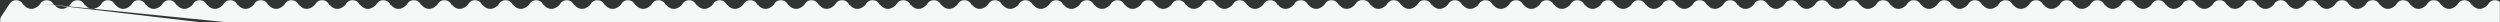 <?xml version="1.0" encoding="UTF-8"?> <svg xmlns="http://www.w3.org/2000/svg" width="1920" height="17" viewBox="0 0 1920 17" fill="none"><rect x="0" y="0" width="1920" height="17" fill="#333333" stroke="none"/> <mask id="mask0_365_21061" style="mask-type:alpha" maskUnits="userSpaceOnUse" x="0" y="0" width="1920" height="17"> <rect width="1920" height="17" fill="#F6F8F7"></rect> </mask> <g mask="url(#mask0_365_21061)"> <path fill-rule="evenodd" clip-rule="evenodd" d="M289.418 2.714C291.739 -0.804 296.901 -0.804 299.222 2.714L299.222 2.714L300.191 4.183V3.675C301.847 6.02 306.524 9.291 312.127 3.901L312.91 2.714C314.203 0.754 316.378 -0.114 318.452 0.11C320.101 0.288 321.686 1.156 322.714 2.714L323.684 4.183V3.675C325.339 6.02 330.016 9.291 335.619 3.901L336.402 2.714C336.983 1.835 337.74 1.175 338.587 0.735C341.127 -0.584 344.466 0.076 346.207 2.714L347.176 4.183V3.675C348.831 6.02 353.508 9.291 359.112 3.901L359.894 2.714C362.216 -0.804 367.377 -0.804 369.699 2.714L370.668 4.183V3.675C372.323 6.02 377 9.291 382.604 3.901L383.387 2.714C383.671 2.283 383.998 1.905 384.358 1.579C386.931 -0.751 391.154 -0.373 393.191 2.714L394.16 4.183V3.675C395.816 6.02 400.492 9.291 406.096 3.901L406.879 2.714C409.2 -0.804 414.362 -0.804 416.683 2.714L417.652 4.183V3.675C419.308 6.02 423.985 9.291 429.588 3.901L430.371 2.714C432.692 -0.804 437.854 -0.804 440.175 2.714L441.145 4.183V3.675C442.8 6.02 447.477 9.291 453.08 3.901L453.863 2.714C455.007 0.981 456.84 0.102 458.683 0.076C460.583 0.049 462.493 0.928 463.671 2.714L464.641 4.183V3.675C466.296 6.02 470.973 9.291 476.576 3.901L477.359 2.714C477.644 2.283 477.971 1.905 478.33 1.579C480.903 -0.751 485.127 -0.373 487.164 2.714L488.133 4.183V3.675C489.788 6.02 494.465 9.291 500.069 3.901L500.851 2.714C503.173 -0.804 508.334 -0.804 510.656 2.714L511.625 4.183V3.675C513.28 6.02 517.957 9.291 523.561 3.901L524.344 2.714C526.665 -0.804 531.827 -0.804 534.148 2.714L535.117 4.183V3.675C536.773 6.02 541.449 9.291 547.053 3.901L547.836 2.714C550.093 -0.707 555.037 -0.801 557.442 2.432L557.474 2.475L557.491 2.498C557.542 2.568 557.592 2.641 557.64 2.714L558.609 4.183V3.675C560.265 6.02 564.942 9.291 570.545 3.901L571.328 2.714V2.714C573.649 -0.804 578.811 -0.804 581.132 2.714V2.714L582.102 4.183V3.675C583.757 6.02 588.434 9.291 594.037 3.901L594.82 2.714C596.113 0.754 598.288 -0.114 600.363 0.11C602.011 0.288 603.596 1.156 604.624 2.714L605.594 4.183V3.675C607.249 6.02 611.926 9.291 617.53 3.901L618.312 2.714C620.634 -0.804 625.795 -0.804 628.117 2.714L629.086 4.183V3.675C630.741 6.02 635.418 9.291 641.022 3.901L641.805 2.714C644.126 -0.804 649.288 -0.804 651.609 2.714L652.578 4.183V3.675C654.234 6.02 658.91 9.291 664.514 3.901L665.297 2.714C667.618 -0.804 672.78 -0.804 675.101 2.714L676.07 4.183V3.675C677.726 6.02 682.403 9.291 688.006 3.901L688.789 2.714C691.046 -0.707 695.99 -0.801 698.395 2.432L698.426 2.473L698.444 2.498C698.495 2.568 698.545 2.641 698.593 2.714L699.563 4.183V3.675C701.218 6.02 705.895 9.291 711.498 3.901L712.281 2.714C712.566 2.283 712.893 1.905 713.252 1.579C715.825 -0.751 720.049 -0.373 722.085 2.714L723.055 4.183V3.675C724.71 6.02 729.387 9.291 734.991 3.901L735.773 2.714C736.917 0.981 738.75 0.102 740.593 0.076C742.492 0.049 744.403 0.928 745.582 2.714L746.551 4.183V3.675C748.206 6.02 752.883 9.291 758.487 3.901L759.269 2.714C761.591 -0.804 766.752 -0.804 769.074 2.714L770.043 4.183V3.675C771.698 6.02 776.375 9.291 781.979 3.901L782.762 2.714C785.019 -0.707 789.963 -0.801 792.368 2.432C792.384 2.454 792.4 2.476 792.416 2.498C792.467 2.568 792.517 2.641 792.566 2.714L793.535 4.183V3.675C795.191 6.02 799.867 9.291 805.471 3.901L806.254 2.714C806.352 2.565 806.456 2.422 806.565 2.285C809.009 -0.797 813.835 -0.654 816.058 2.714L817.027 4.183V3.675C818.683 6.02 823.36 9.291 828.963 3.901L829.746 2.714C832.003 -0.707 836.947 -0.801 839.352 2.432C839.369 2.454 839.385 2.476 839.401 2.498C839.452 2.568 839.502 2.641 839.55 2.714L840.52 4.183V3.675C842.175 6.02 846.852 9.291 852.455 3.901L853.238 2.714V2.714C855.559 -0.804 860.721 -0.804 863.042 2.714L863.043 2.714L864.012 4.183V3.675C865.667 6.02 870.344 9.291 875.947 3.901L876.73 2.714C877.994 0.799 880.1 -0.074 882.131 0.097C883.83 0.239 885.477 1.112 886.535 2.714L887.504 4.183V3.675C889.159 6.02 893.836 9.291 899.44 3.901L900.223 2.714C902.544 -0.804 907.706 -0.804 910.027 2.714L910.996 4.183V3.675C912.652 6.02 917.328 9.291 922.932 3.901L923.715 2.714C926.036 -0.804 931.198 -0.804 933.519 2.714L934.488 4.183V3.675C936.144 6.02 940.821 9.291 946.424 3.901L947.207 2.714C949.528 -0.804 954.69 -0.804 957.011 2.714L957.98 4.183V3.675C959.636 6.02 964.313 9.291 969.916 3.901L970.699 2.714C972.957 -0.707 977.9 -0.801 980.305 2.432C980.322 2.454 980.338 2.476 980.354 2.498C980.405 2.568 980.455 2.641 980.503 2.714L981.473 4.183V3.675C983.128 6.02 987.805 9.291 993.408 3.901L994.191 2.714C995.335 0.981 997.168 0.102 999.012 0.076C1000.91 0.049 1002.82 0.928 1004 2.714L1004.97 4.183V3.675C1006.62 6.02 1011.3 9.291 1016.9 3.901L1017.69 2.714C1020.01 -0.804 1025.17 -0.804 1027.49 2.714L1028.46 4.183V3.675C1030.12 6.02 1034.79 9.291 1040.4 3.901L1041.18 2.714C1043.5 -0.804 1048.66 -0.804 1050.98 2.714L1057.51 12.606C1060.09 16.511 1057.29 21.714 1052.61 21.714H1039.55C1037.18 21.714 1035.28 20.369 1034.34 18.534C1034.32 18.564 1034.3 18.595 1034.29 18.624C1033.33 20.413 1031.46 21.714 1029.12 21.714H1016.06C1013.68 21.714 1011.79 20.369 1010.84 18.534C1010 20.169 1008.4 21.414 1006.38 21.667C1006.15 21.696 1005.92 21.712 1005.68 21.714L1005.62 21.714H992.566C992.418 21.714 992.271 21.709 992.126 21.698C989.955 21.544 988.236 20.255 987.347 18.534C987.332 18.564 987.316 18.595 987.3 18.624C986.337 20.413 984.467 21.714 982.128 21.714H969.074C966.696 21.714 964.803 20.369 963.855 18.534L963.855 18.535C962.907 20.37 961.014 21.714 958.636 21.714H945.582C943.204 21.714 941.311 20.369 940.363 18.534C940.347 18.564 940.332 18.595 940.315 18.624C939.353 20.413 937.483 21.714 935.145 21.714H935.144H922.09C919.712 21.714 917.819 20.369 916.871 18.534L916.871 18.535C916.039 20.144 914.481 21.376 912.506 21.655C912.229 21.694 911.944 21.714 911.652 21.714H898.598C896.22 21.714 894.327 20.369 893.379 18.534C893.371 18.55 893.363 18.565 893.354 18.581L893.331 18.624C892.368 20.413 890.499 21.714 888.16 21.714H888.159H875.105C872.727 21.714 870.834 20.369 869.886 18.534L869.886 18.535C868.938 20.37 867.045 21.714 864.667 21.714H851.613H851.613C849.235 21.714 847.342 20.369 846.394 18.534C846.379 18.564 846.363 18.595 846.347 18.624C845.384 20.413 843.514 21.714 841.175 21.714H828.121C825.743 21.714 823.85 20.369 822.902 18.534L822.902 18.535C821.954 20.37 820.061 21.714 817.683 21.714H804.629C802.251 21.714 800.358 20.369 799.41 18.534C799.394 18.564 799.378 18.595 799.362 18.624C798.4 20.413 796.53 21.714 794.191 21.714H781.137C778.759 21.714 776.866 20.369 775.918 18.534L775.917 18.535C774.969 20.37 773.077 21.714 770.699 21.714H757.645C755.266 21.714 753.373 20.369 752.425 18.534C751.579 20.173 749.979 21.42 747.953 21.668C747.71 21.698 747.461 21.714 747.206 21.714L747.202 21.714H734.149C733.931 21.714 733.718 21.703 733.51 21.681C731.432 21.464 729.791 20.202 728.929 18.534L728.929 18.535C728.098 20.144 726.539 21.376 724.565 21.655C724.288 21.694 724.003 21.714 723.71 21.714H710.656C708.278 21.714 706.385 20.369 705.437 18.534C705.422 18.564 705.406 18.595 705.39 18.624C704.427 20.413 702.558 21.714 700.219 21.714H700.218H687.164C684.786 21.714 682.893 20.369 681.945 18.534L681.945 18.535C680.997 20.37 679.104 21.714 676.726 21.714H663.672C661.294 21.714 659.401 20.369 658.453 18.534C658.437 18.564 658.421 18.595 658.405 18.624C657.443 20.413 655.573 21.714 653.235 21.714H653.234H640.18C637.802 21.714 635.909 20.369 634.961 18.534L634.96 18.535C634.129 20.144 632.571 21.376 630.596 21.655C630.319 21.694 630.034 21.714 629.742 21.714H616.688C614.309 21.714 612.416 20.369 611.468 18.534L611.448 18.574C611.439 18.591 611.43 18.608 611.421 18.624C610.458 20.413 608.589 21.714 606.25 21.714H606.249H593.195C590.817 21.714 588.924 20.369 587.976 18.534L587.976 18.535C587.028 20.37 585.135 21.714 582.757 21.714H569.703C567.325 21.714 565.432 20.369 564.484 18.534C564.469 18.564 564.453 18.595 564.437 18.624C563.474 20.413 561.604 21.714 559.265 21.714H546.211C543.833 21.714 541.94 20.369 540.992 18.534L540.992 18.535C540.044 20.37 538.151 21.714 535.773 21.714H522.719C520.341 21.714 518.448 20.369 517.5 18.534C517.484 18.564 517.468 18.595 517.452 18.624C516.489 20.413 514.62 21.714 512.281 21.714H499.227C496.848 21.714 494.956 20.369 494.008 18.534L494.007 18.535C493.176 20.144 491.618 21.376 489.643 21.655C489.366 21.694 489.081 21.714 488.788 21.714H475.734C473.356 21.714 471.463 20.369 470.515 18.534C469.625 20.258 467.902 21.548 465.725 21.699C465.584 21.709 465.441 21.714 465.297 21.714L465.292 21.714H452.238C449.86 21.714 447.967 20.369 447.019 18.534L447.019 18.535C446.188 20.144 444.629 21.376 442.654 21.655C442.378 21.694 442.092 21.714 441.8 21.714H428.746C426.368 21.714 424.475 20.369 423.527 18.534L423.506 18.574L423.48 18.624C422.517 20.413 420.647 21.714 418.308 21.714H418.308H405.254C402.876 21.714 400.983 20.369 400.035 18.534L400.035 18.535C399.203 20.144 397.645 21.376 395.67 21.655C395.393 21.694 395.108 21.714 394.816 21.714H381.762C379.384 21.714 377.491 20.369 376.543 18.534C376.527 18.564 376.511 18.595 376.495 18.624C375.532 20.413 373.663 21.714 371.324 21.714H371.324H358.27C355.891 21.714 353.999 20.369 353.051 18.534L353.05 18.535C352.219 20.144 350.661 21.376 348.686 21.655C348.409 21.694 348.124 21.714 347.831 21.714H334.777C332.399 21.714 330.506 20.369 329.558 18.534C329.543 18.564 329.527 18.595 329.511 18.624C328.548 20.413 326.678 21.714 324.34 21.714H324.339H311.285C308.907 21.714 307.014 20.369 306.066 18.534C305.118 20.369 303.225 21.714 300.847 21.714H287.793H287.793C285.454 21.714 283.584 20.413 282.621 18.624C282.605 18.595 282.59 18.564 282.574 18.534C282.563 18.555 282.553 18.575 282.542 18.596L282.526 18.624C281.564 20.413 279.694 21.714 277.355 21.714H277.355H264.301C261.923 21.714 260.03 20.369 259.082 18.534C259.066 18.564 259.05 18.595 259.034 18.624C258.071 20.413 256.202 21.714 253.863 21.714H240.809C238.43 21.714 236.538 20.369 235.59 18.534L235.589 18.534C234.758 20.144 233.2 21.376 231.225 21.655C230.948 21.694 230.663 21.714 230.37 21.714H217.316C214.938 21.714 213.045 20.369 212.097 18.534C212.082 18.564 212.066 18.595 212.05 18.624C211.087 20.413 209.217 21.714 206.878 21.714L193.824 21.714L186.464 20.855C187.384 20.288 188.118 19.477 188.604 18.537L188.607 18.537L188.605 18.534L188.604 18.537L71.666 6.797C73.331 6.64 75.207 5.819 77.201 3.901L77.984 2.714C78.269 2.283 78.596 1.905 78.955 1.579C81.528 -0.751 85.752 -0.373 87.789 2.714L88.758 4.183V3.675C90.413 6.02 95.09 9.291 100.694 3.901L101.476 2.714C101.767 2.275 102.101 1.89 102.469 1.56C102.93 1.147 103.443 0.82 103.986 0.579C106.48 -0.525 109.613 0.187 111.281 2.714L112.25 4.183V3.675C113.905 6.02 118.582 9.291 124.186 3.901L124.969 2.714L124.969 2.714C125.549 1.835 126.307 1.175 127.153 0.735C129.693 -0.584 133.032 0.076 134.773 2.714L135.742 4.183V3.675C137.398 6.02 142.074 9.291 147.678 3.901L148.461 2.714C150.782 -0.804 155.944 -0.804 158.265 2.714L159.234 4.183V3.675C160.89 6.02 165.567 9.291 171.17 3.901L171.953 2.714C173.097 0.981 174.931 0.101 176.775 0.076C178.673 0.049 180.583 0.929 181.761 2.714L182.73 4.183V3.675C184.386 6.02 189.063 9.291 194.666 3.901L195.449 2.714C195.485 2.659 195.522 2.605 195.56 2.552C196.125 1.753 196.84 1.148 197.634 0.735C200.174 -0.584 203.512 0.076 205.253 2.714L206.223 4.183V3.675C207.878 6.02 212.555 9.291 218.158 3.901L218.941 2.714C221.263 -0.804 226.424 -0.804 228.746 2.714L229.715 4.183V3.675C231.37 6.02 236.047 9.291 241.651 3.901L242.433 2.714C242.724 2.275 243.058 1.89 243.426 1.56C243.798 1.226 244.205 0.949 244.634 0.728C247.172 -0.581 250.5 0.081 252.238 2.714L253.207 4.183V3.675C254.863 6.02 259.539 9.291 265.143 3.901L265.926 2.714C265.962 2.659 265.999 2.605 266.037 2.552C266.601 1.753 267.317 1.148 268.11 0.735C270.65 -0.584 273.989 0.076 275.73 2.714L276.699 4.183V3.675C278.355 6.02 283.031 9.291 288.635 3.901L289.418 2.714L289.418 2.714ZM71.666 6.797C70.784 6.88 69.962 6.776 69.213 6.551L71.666 6.797ZM52.582 4.881L69.213 6.551C67.402 6.005 66.02 4.744 65.266 3.675V4.183L64.296 2.714C61.975 -0.804 56.813 -0.804 54.492 2.714L54.492 2.714L53.709 3.901C53.329 4.266 52.953 4.592 52.582 4.881ZM52.175 5.185C52.31 5.089 52.446 4.987 52.582 4.881L41.868 3.805C41.835 3.762 41.804 3.718 41.773 3.675V3.796L41.5 3.768L40.804 2.714C38.483 -0.804 33.321 -0.804 31 2.714L31 2.714L30.218 3.9C24.614 9.291 19.937 6.02 18.281 3.675V4.183L17.312 2.714C14.991 -0.804 9.829 -0.804 7.508 2.714L0.981 12.606C-1.596 16.511 1.205 21.714 5.883 21.714H18.937C21.315 21.714 23.208 20.369 24.156 18.534C25.104 20.369 26.997 21.714 29.375 21.714H42.429C44.324 21.714 45.911 20.86 46.957 19.585C47.224 19.26 47.456 18.907 47.648 18.534C48.596 20.369 50.489 21.714 52.867 21.714H65.921L65.977 21.714C68.29 21.693 70.138 20.399 71.093 18.624C71.109 18.595 71.125 18.564 71.14 18.534C72.088 20.369 73.981 21.714 76.359 21.714H89.413C89.706 21.714 89.991 21.694 90.268 21.655C92.243 21.376 93.801 20.144 94.632 18.534C95.581 20.369 97.473 21.714 99.852 21.714H112.906L112.961 21.714C115.274 21.693 117.122 20.399 118.077 18.624L118.096 18.589C118.106 18.571 118.115 18.553 118.125 18.534C119.073 20.369 120.966 21.714 123.344 21.714H136.398C136.69 21.714 136.975 21.694 137.252 21.655C139.227 21.376 140.785 20.144 141.617 18.534C142.565 20.369 144.458 21.714 146.836 21.714H159.89C162.229 21.714 164.099 20.413 165.062 18.624C165.078 18.595 165.094 18.564 165.109 18.534C166.057 20.369 167.95 21.714 170.328 21.714H183.382L183.437 21.714C183.507 21.713 183.577 21.711 183.647 21.708C184.702 21.664 185.654 21.354 186.464 20.855L52.175 5.185ZM42.018 4C41.966 3.935 41.916 3.87 41.868 3.805L41.773 3.796V3.971L41.622 3.954L41.5 3.768L31 2.714L41.622 3.954L41.773 4.183V3.971L42.018 4ZM52.175 5.185L42.018 4C43.678 6.076 47.51 8.516 52.175 5.185Z" fill="#F6F8F7"></path> <path fill-rule="evenodd" clip-rule="evenodd" d="M1323.93 2.714C1326.25 -0.804 1331.41 -0.804 1333.73 2.714L1334.7 4.183V3.675C1336.35 6.02 1341.03 9.291 1346.64 3.901L1347.42 2.714C1348.74 0.706 1350.99 -0.156 1353.11 0.129C1354.24 0.28 1355.33 0.757 1356.23 1.56C1356.6 1.89 1356.93 2.275 1357.22 2.714L1358.19 4.183V3.675C1359.85 6.02 1364.52 9.291 1370.13 3.901L1370.91 2.714C1371.19 2.283 1371.52 1.905 1371.88 1.579C1374.45 -0.751 1378.68 -0.373 1380.71 2.714L1381.68 4.183V3.675C1383.34 6.02 1388.02 9.291 1393.62 3.901L1394.4 2.714C1394.44 2.659 1394.48 2.605 1394.51 2.552C1395.08 1.753 1395.79 1.148 1396.59 0.735C1399.13 -0.584 1402.47 0.076 1404.21 2.714L1405.18 4.183V3.675C1406.83 6.02 1411.51 9.291 1417.11 3.901L1417.89 2.714C1418.18 2.283 1418.51 1.905 1418.87 1.579C1421.44 -0.751 1425.66 -0.373 1427.7 2.714L1428.67 4.183V3.675C1430.32 6.02 1435 9.291 1440.6 3.901L1441.39 2.714C1443.71 -0.804 1448.87 -0.804 1451.19 2.714L1452.16 4.183V3.675C1453.82 6.02 1458.49 9.291 1464.1 3.901L1464.88 2.714C1465.46 1.835 1466.22 1.175 1467.06 0.735C1469.6 -0.584 1472.94 0.076 1474.68 2.714L1475.65 4.183V3.675C1477.31 6.02 1481.98 9.291 1487.59 3.901L1488.37 2.714C1489.51 0.981 1491.35 0.101 1493.19 0.076C1495.09 0.049 1497 0.929 1498.18 2.714L1499.15 4.183V3.675C1500.8 6.02 1505.48 9.291 1511.08 3.901L1511.87 2.714C1512.45 1.835 1513.21 1.175 1514.05 0.735C1516.59 -0.584 1519.93 0.076 1521.67 2.714L1522.64 4.183V3.675C1524.3 6.02 1528.97 9.291 1534.58 3.901L1535.36 2.714C1537.68 -0.804 1542.84 -0.804 1545.16 2.714L1546.13 4.183V3.675C1547.79 6.02 1552.47 9.291 1558.07 3.901L1558.85 2.714C1561.17 -0.804 1566.33 -0.804 1568.66 2.714L1569.63 4.183V3.675C1571.28 6.02 1575.96 9.291 1581.56 3.901L1582.34 2.714C1584.67 -0.804 1589.83 -0.804 1592.15 2.714L1593.12 4.183V3.675C1594.77 6.02 1599.45 9.291 1605.05 3.901L1605.84 2.714V2.714C1608.16 -0.804 1613.32 -0.804 1615.64 2.714V2.714L1616.61 4.183V3.675C1618.26 6.02 1622.94 9.291 1628.55 3.901L1629.33 2.714C1630.59 0.806 1632.68 -0.067 1634.71 0.095C1636.41 0.232 1638.07 1.105 1639.13 2.714L1640.1 4.183V3.675C1641.76 6.02 1646.43 9.291 1652.04 3.901L1652.82 2.714C1653.1 2.283 1653.43 1.905 1653.79 1.579C1656.36 -0.751 1660.59 -0.373 1662.62 2.714L1663.59 4.183V3.675C1665.25 6.02 1669.93 9.291 1675.53 3.901L1676.31 2.714C1676.6 2.275 1676.94 1.89 1677.3 1.56C1677.84 1.076 1678.46 0.711 1679.1 0.463C1681.55 -0.469 1684.51 0.281 1686.12 2.714L1687.09 4.183V3.675C1688.74 6.02 1693.42 9.291 1699.02 3.901L1699.8 2.714C1700.38 1.835 1701.14 1.175 1701.99 0.735C1704.53 -0.584 1707.87 0.076 1709.61 2.714L1710.58 4.183V3.675C1712.23 6.02 1716.91 9.291 1722.51 3.901L1723.3 2.714C1723.59 2.275 1723.92 1.89 1724.29 1.56C1724.82 1.082 1725.42 0.72 1726.06 0.473C1728.51 -0.474 1731.49 0.273 1733.1 2.714L1734.07 4.183V3.675C1735.73 6.02 1740.4 9.291 1746.01 3.901L1746.79 2.714C1747.43 1.74 1748.29 1.036 1749.25 0.601C1751.75 -0.534 1754.91 0.17 1756.59 2.714L1757.56 4.183V3.675C1759.22 6.02 1763.89 9.291 1769.5 3.901L1770.28 2.714C1771.43 0.98 1773.26 0.101 1775.1 0.076C1777 0.05 1778.91 0.929 1780.09 2.714L1781.06 4.183V3.675C1782.71 6.02 1787.39 9.291 1792.99 3.901L1793.78 2.714C1794.36 1.835 1795.12 1.175 1795.96 0.735C1798.5 -0.584 1801.84 0.076 1803.58 2.714L1804.55 4.183V3.675C1806.21 6.02 1810.88 9.291 1816.49 3.901L1817.27 2.714C1817.56 2.275 1817.89 1.89 1818.26 1.56C1818.8 1.076 1819.41 0.711 1820.06 0.463C1822.5 -0.469 1825.47 0.281 1827.07 2.714L1828.04 4.183V3.675C1829.7 6.02 1834.38 9.291 1839.98 3.901L1840.76 2.714C1841.34 1.835 1842.1 1.175 1842.95 0.735C1845.49 -0.584 1848.82 0.076 1850.57 2.714L1851.54 4.183V3.675C1853.19 6.02 1857.87 9.291 1863.47 3.901L1864.25 2.714C1864.54 2.275 1864.88 1.89 1865.25 1.56C1865.71 1.145 1866.23 0.817 1866.77 0.576C1869.26 -0.523 1872.39 0.19 1874.06 2.714L1875.03 4.183V3.675C1876.68 6.02 1881.36 9.291 1886.96 3.901L1887.75 2.714L1887.75 2.714C1890.07 -0.804 1895.23 -0.804 1897.55 2.714L1898.52 4.183V3.675C1900.17 6.02 1904.85 9.291 1910.46 3.901L1911.24 2.714C1912.47 0.85 1914.49 -0.026 1916.47 0.085C1918.23 0.184 1919.95 1.06 1921.04 2.714L1922.01 4.183V3.675C1923.67 6.02 1928.34 9.291 1933.95 3.901L1934.73 2.714C1935.37 1.74 1936.23 1.036 1937.19 0.601C1939.69 -0.534 1942.86 0.17 1944.53 2.714L1945.5 4.183V3.675C1947.16 6.02 1951.84 9.291 1957.44 3.901L1958.22 2.714C1958.93 1.646 1959.89 0.902 1960.96 0.482C1961.02 0.46 1961.08 0.438 1961.14 0.417C1963.56 -0.443 1966.45 0.323 1968.03 2.714L1969 4.183V3.675C1970.65 6.02 1975.33 9.291 1980.93 3.901L1981.71 2.714C1982.3 1.835 1983.05 1.175 1983.9 0.735C1986.44 -0.584 1989.78 0.076 1991.52 2.714L1992.49 4.183V3.675C1994.14 6.02 1998.82 9.291 2004.42 3.901L2005.21 2.714C2005.5 2.275 2005.83 1.89 2006.2 1.56C2006.74 1.076 2007.35 0.711 2008 0.463C2010.44 -0.469 2013.41 0.281 2015.01 2.714L2015.98 4.183V3.675C2017.64 6.02 2022.31 9.291 2027.92 3.901L2028.7 2.714C2029.84 0.981 2031.68 0.101 2033.52 0.076C2035.42 0.049 2037.33 0.929 2038.51 2.714L2039.48 4.183V3.675C2041.13 6.02 2045.81 9.291 2051.41 3.901L2052.2 2.714C2054.45 -0.707 2059.4 -0.801 2061.8 2.432C2061.82 2.454 2061.83 2.476 2061.85 2.498C2061.9 2.568 2061.95 2.641 2062 2.714L2062.97 4.183V3.675C2064.62 6.02 2069.3 9.291 2074.9 3.901L2075.69 2.714C2078.01 -0.804 2083.17 -0.804 2085.49 2.714L2092.02 12.606C2094.6 16.511 2091.79 21.714 2087.12 21.714H2074.06C2071.68 21.714 2069.79 20.369 2068.84 18.534C2068.83 18.564 2068.81 18.595 2068.8 18.624C2067.83 20.413 2065.96 21.713 2063.63 21.714C2063.63 21.714 2063.62 21.714 2063.62 21.714H2050.57C2048.19 21.714 2046.3 20.369 2045.35 18.534C2044.51 20.169 2042.91 21.414 2040.89 21.667C2040.66 21.696 2040.42 21.712 2040.18 21.714L2040.13 21.714H2027.07C2026.93 21.714 2026.78 21.709 2026.63 21.698C2024.46 21.544 2022.74 20.255 2021.86 18.534C2021.84 18.565 2021.82 18.595 2021.81 18.624C2020.84 20.413 2018.98 21.714 2016.64 21.714H2016.64H2003.58C2001.2 21.714 1999.31 20.369 1998.36 18.534L1998.36 18.535C1997.53 20.144 1995.97 21.376 1994 21.655C1993.72 21.694 1993.44 21.714 1993.14 21.714H1980.09C1977.71 21.714 1975.82 20.369 1974.87 18.534L1974.85 18.579L1974.82 18.624C1973.86 20.413 1971.99 21.714 1969.65 21.714H1969.65H1956.6C1954.22 21.714 1952.33 20.369 1951.38 18.534L1951.38 18.535C1950.55 20.144 1948.99 21.376 1947.01 21.655C1946.74 21.694 1946.45 21.714 1946.16 21.714H1933.11C1930.73 21.714 1928.83 20.369 1927.89 18.534L1927.86 18.576L1927.84 18.624C1926.88 20.413 1925.01 21.714 1922.67 21.714H1922.67H1909.61C1907.24 21.714 1905.34 20.369 1904.39 18.534L1904.39 18.535C1903.56 20.144 1902 21.376 1900.03 21.655C1899.75 21.694 1899.47 21.714 1899.18 21.714H1886.12C1883.74 21.714 1881.85 20.369 1880.9 18.534C1880.89 18.564 1880.87 18.595 1880.85 18.624C1879.89 20.413 1878.02 21.714 1875.68 21.714H1875.68H1862.63C1860.25 21.714 1858.36 20.369 1857.41 18.534L1857.41 18.535C1856.58 20.144 1855.02 21.376 1853.05 21.655C1852.77 21.694 1852.48 21.714 1852.19 21.714H1839.14C1836.76 21.714 1834.87 20.369 1833.92 18.534C1833.9 18.565 1833.89 18.595 1833.87 18.624C1832.91 20.413 1831.04 21.714 1828.7 21.714H1828.7H1815.64C1813.27 21.714 1811.37 20.369 1810.43 18.534L1810.43 18.535C1809.59 20.144 1808.04 21.376 1806.06 21.655C1805.78 21.694 1805.5 21.714 1805.21 21.714H1792.15C1789.77 21.714 1787.88 20.369 1786.93 18.534C1786.09 20.173 1784.49 21.42 1782.46 21.668C1782.22 21.698 1781.97 21.714 1781.71 21.714L1781.71 21.714H1768.66C1768.44 21.714 1768.23 21.703 1768.02 21.682C1765.94 21.467 1764.3 20.204 1763.44 18.534L1763.44 18.535C1762.61 20.144 1761.05 21.376 1759.07 21.655C1758.8 21.694 1758.51 21.714 1758.22 21.714H1745.16C1742.79 21.714 1740.89 20.369 1739.95 18.534C1739.93 18.564 1739.91 18.595 1739.9 18.624C1738.93 20.413 1737.07 21.714 1734.73 21.714H1734.73H1721.67C1719.29 21.714 1717.4 20.369 1716.45 18.534L1716.45 18.535C1715.62 20.144 1714.06 21.376 1712.09 21.655C1711.81 21.694 1711.53 21.714 1711.23 21.714H1698.18C1695.8 21.714 1693.91 20.369 1692.96 18.534C1692.95 18.565 1692.93 18.595 1692.91 18.624C1691.95 20.413 1690.08 21.714 1687.74 21.714H1687.74H1674.69C1672.31 21.714 1670.42 20.369 1669.47 18.534L1669.47 18.535C1668.64 20.144 1667.08 21.376 1665.1 21.655C1664.83 21.694 1664.54 21.714 1664.25 21.714H1651.2C1648.82 21.714 1646.92 20.369 1645.98 18.534C1645.96 18.564 1645.94 18.595 1645.93 18.624C1644.97 20.413 1643.1 21.714 1640.76 21.714H1640.76H1627.7C1625.32 21.714 1623.43 20.369 1622.48 18.534L1622.48 18.535C1621.54 20.37 1619.64 21.714 1617.27 21.714H1604.21C1601.83 21.714 1599.94 20.369 1598.99 18.534C1598.98 18.564 1598.96 18.595 1598.94 18.624C1597.98 20.413 1596.11 21.714 1593.77 21.714H1593.77H1580.72C1578.34 21.714 1576.45 20.369 1575.5 18.534L1575.5 18.535C1574.67 20.144 1573.11 21.376 1571.13 21.655C1570.86 21.694 1570.57 21.714 1570.28 21.714H1557.23C1554.85 21.714 1552.96 20.369 1552.01 18.534C1551.99 18.564 1551.98 18.595 1551.96 18.624C1551 20.413 1549.13 21.714 1546.79 21.714H1533.73C1531.36 21.714 1529.46 20.369 1528.52 18.534L1528.52 18.535C1527.68 20.144 1526.13 21.376 1524.15 21.655C1523.87 21.694 1523.59 21.714 1523.3 21.714H1510.24C1507.86 21.714 1505.97 20.369 1505.02 18.534C1504.13 20.258 1502.41 21.548 1500.23 21.699C1500.09 21.709 1499.95 21.714 1499.8 21.714L1499.8 21.714H1486.75C1484.37 21.714 1482.48 20.369 1481.53 18.534L1481.53 18.535C1480.7 20.144 1479.14 21.376 1477.16 21.655C1476.89 21.694 1476.6 21.714 1476.31 21.714H1463.25C1460.88 21.714 1458.98 20.369 1458.03 18.534L1458.01 18.574L1457.99 18.624C1457.02 20.413 1455.16 21.714 1452.82 21.714H1452.82H1439.76C1437.38 21.714 1435.49 20.369 1434.54 18.534L1434.54 18.535C1433.71 20.144 1432.15 21.376 1430.18 21.655C1429.9 21.694 1429.62 21.714 1429.32 21.714H1416.27C1413.89 21.714 1412 20.369 1411.05 18.534C1411.03 18.564 1411.02 18.595 1411 18.624C1410.04 20.413 1408.17 21.714 1405.83 21.714H1405.83H1392.78C1390.4 21.714 1388.51 20.369 1387.56 18.534L1387.56 18.535C1386.73 20.144 1385.17 21.376 1383.19 21.655C1382.92 21.694 1382.63 21.714 1382.34 21.714H1369.29C1366.91 21.714 1365.01 20.369 1364.07 18.534L1364.05 18.559L1364.03 18.601L1364.02 18.624C1363.06 20.413 1361.19 21.714 1358.85 21.714H1358.85H1345.79C1343.41 21.714 1341.52 20.369 1340.57 18.534C1339.63 20.369 1337.73 21.714 1335.35 21.714H1322.3H1322.3C1319.96 21.714 1318.09 20.413 1317.13 18.624C1317.11 18.594 1317.1 18.564 1317.08 18.534L1317.08 18.535C1316.25 20.144 1314.69 21.376 1312.72 21.655C1312.44 21.694 1312.16 21.714 1311.86 21.714H1298.81C1296.43 21.714 1294.54 20.369 1293.59 18.534C1293.57 18.564 1293.56 18.595 1293.54 18.624C1292.58 20.413 1290.71 21.714 1288.37 21.714H1275.32C1272.94 21.714 1271.05 20.369 1270.1 18.534L1270.1 18.534C1269.27 20.144 1267.71 21.376 1265.73 21.655C1265.46 21.694 1265.17 21.714 1264.88 21.714H1251.82C1249.45 21.714 1247.55 20.369 1246.61 18.534L1246.59 18.57L1246.57 18.598L1246.56 18.624C1245.59 20.413 1243.73 21.714 1241.39 21.714H1228.33C1225.95 21.714 1224.06 20.369 1223.11 18.534C1222.2 20.301 1220.41 21.613 1218.16 21.708C1218.09 21.711 1218.02 21.713 1217.94 21.714L1217.89 21.714H1204.84C1202.46 21.714 1200.56 20.369 1199.62 18.534C1199.6 18.564 1199.59 18.595 1199.57 18.624C1198.61 20.413 1196.74 21.714 1194.4 21.714H1181.34C1178.97 21.714 1177.07 20.369 1176.12 18.534L1176.12 18.534C1175.29 20.144 1173.73 21.376 1171.76 21.655C1171.48 21.694 1171.2 21.714 1170.91 21.714H1157.85C1157.7 21.714 1157.56 21.709 1157.41 21.698C1155.83 21.586 1154.48 20.868 1153.53 19.82C1153.17 19.432 1152.87 18.999 1152.63 18.534L1152.61 18.582L1152.59 18.624C1151.63 20.399 1149.78 21.693 1147.47 21.714L1147.41 21.714H1134.36C1134.2 21.714 1134.04 21.708 1133.89 21.696C1132.89 21.62 1131.98 21.302 1131.21 20.812C1130.32 20.247 1129.61 19.452 1129.14 18.534C1128.31 20.144 1126.75 21.376 1124.78 21.655C1124.5 21.694 1124.21 21.714 1123.92 21.714H1110.87C1110.72 21.714 1110.57 21.709 1110.43 21.698C1109.32 21.619 1108.33 21.244 1107.5 20.667C1106.72 20.114 1106.08 19.376 1105.65 18.534L1105.63 18.578L1105.6 18.624C1104.65 20.399 1102.8 21.693 1100.49 21.714L1100.43 21.714H1087.38C1085 21.714 1083.1 20.369 1082.16 18.534C1081.21 20.369 1079.32 21.714 1076.94 21.714H1063.88C1061.5 21.714 1059.61 20.369 1058.66 18.534C1057.72 20.369 1055.82 21.714 1053.44 21.714H1040.39C1035.71 21.714 1032.91 16.511 1035.49 12.606L1042.02 2.714C1044.34 -0.804 1049.5 -0.804 1051.82 2.714L1052.79 4.183V3.675C1054.44 6.02 1059.12 9.291 1064.73 3.9L1065.51 2.714C1067.83 -0.804 1072.99 -0.804 1075.31 2.714L1075.31 2.714L1076.28 4.183V3.675C1077.94 6.02 1082.61 9.291 1088.22 3.901L1089 2.714L1089 2.714C1091.32 -0.804 1096.48 -0.804 1098.8 2.714L1099.77 4.183V3.675C1101.43 6.02 1106.11 9.291 1111.71 3.901L1112.49 2.714L1112.49 2.714C1114.81 -0.804 1119.98 -0.804 1122.3 2.714L1123.27 4.183V3.675C1124.92 6.02 1129.6 9.291 1135.2 3.901L1135.98 2.714L1135.98 2.714C1138.31 -0.804 1143.47 -0.804 1145.79 2.714L1146.76 4.183V3.675C1148.41 6.02 1153.09 9.291 1158.69 3.901L1159.48 2.714L1159.48 2.714C1161.8 -0.804 1166.96 -0.804 1169.28 2.714L1170.25 4.183V3.675C1171.91 6.02 1176.58 9.291 1182.19 3.901L1182.97 2.714C1185.23 -0.707 1190.17 -0.801 1192.57 2.432C1192.59 2.454 1192.61 2.476 1192.62 2.498C1192.67 2.568 1192.72 2.641 1192.77 2.714L1193.74 4.183V3.675C1195.4 6.02 1200.07 9.291 1205.68 3.901L1206.46 2.714C1207.6 0.981 1209.44 0.102 1211.28 0.076C1213.18 0.049 1215.09 0.928 1216.27 2.714L1217.24 4.183V3.675C1218.89 6.02 1223.57 9.291 1229.17 3.901L1229.96 2.714C1232.21 -0.707 1237.16 -0.801 1239.56 2.432C1239.58 2.454 1239.6 2.476 1239.61 2.498C1239.66 2.568 1239.71 2.641 1239.76 2.714L1240.73 4.183V3.675C1242.39 6.02 1247.06 9.291 1252.67 3.901L1253.45 2.714C1255.77 -0.804 1260.93 -0.804 1263.25 2.714L1264.22 4.183V3.675C1265.88 6.02 1270.55 9.291 1276.16 3.901L1276.94 2.714C1277.23 2.275 1277.57 1.89 1277.93 1.56C1278.35 1.187 1278.81 0.885 1279.29 0.653C1281.81 -0.554 1285.04 0.133 1286.75 2.714L1287.71 4.183V3.675C1289.37 6.02 1294.05 9.291 1299.65 3.901L1300.43 2.714C1300.72 2.283 1301.05 1.905 1301.4 1.579C1303.98 -0.751 1308.2 -0.373 1310.24 2.714L1311.21 4.183V3.675C1312.86 6.02 1317.54 9.291 1323.14 3.901L1323.93 2.714L1323.93 2.714Z" fill="#F6F8F7"></path> </g> </svg> 